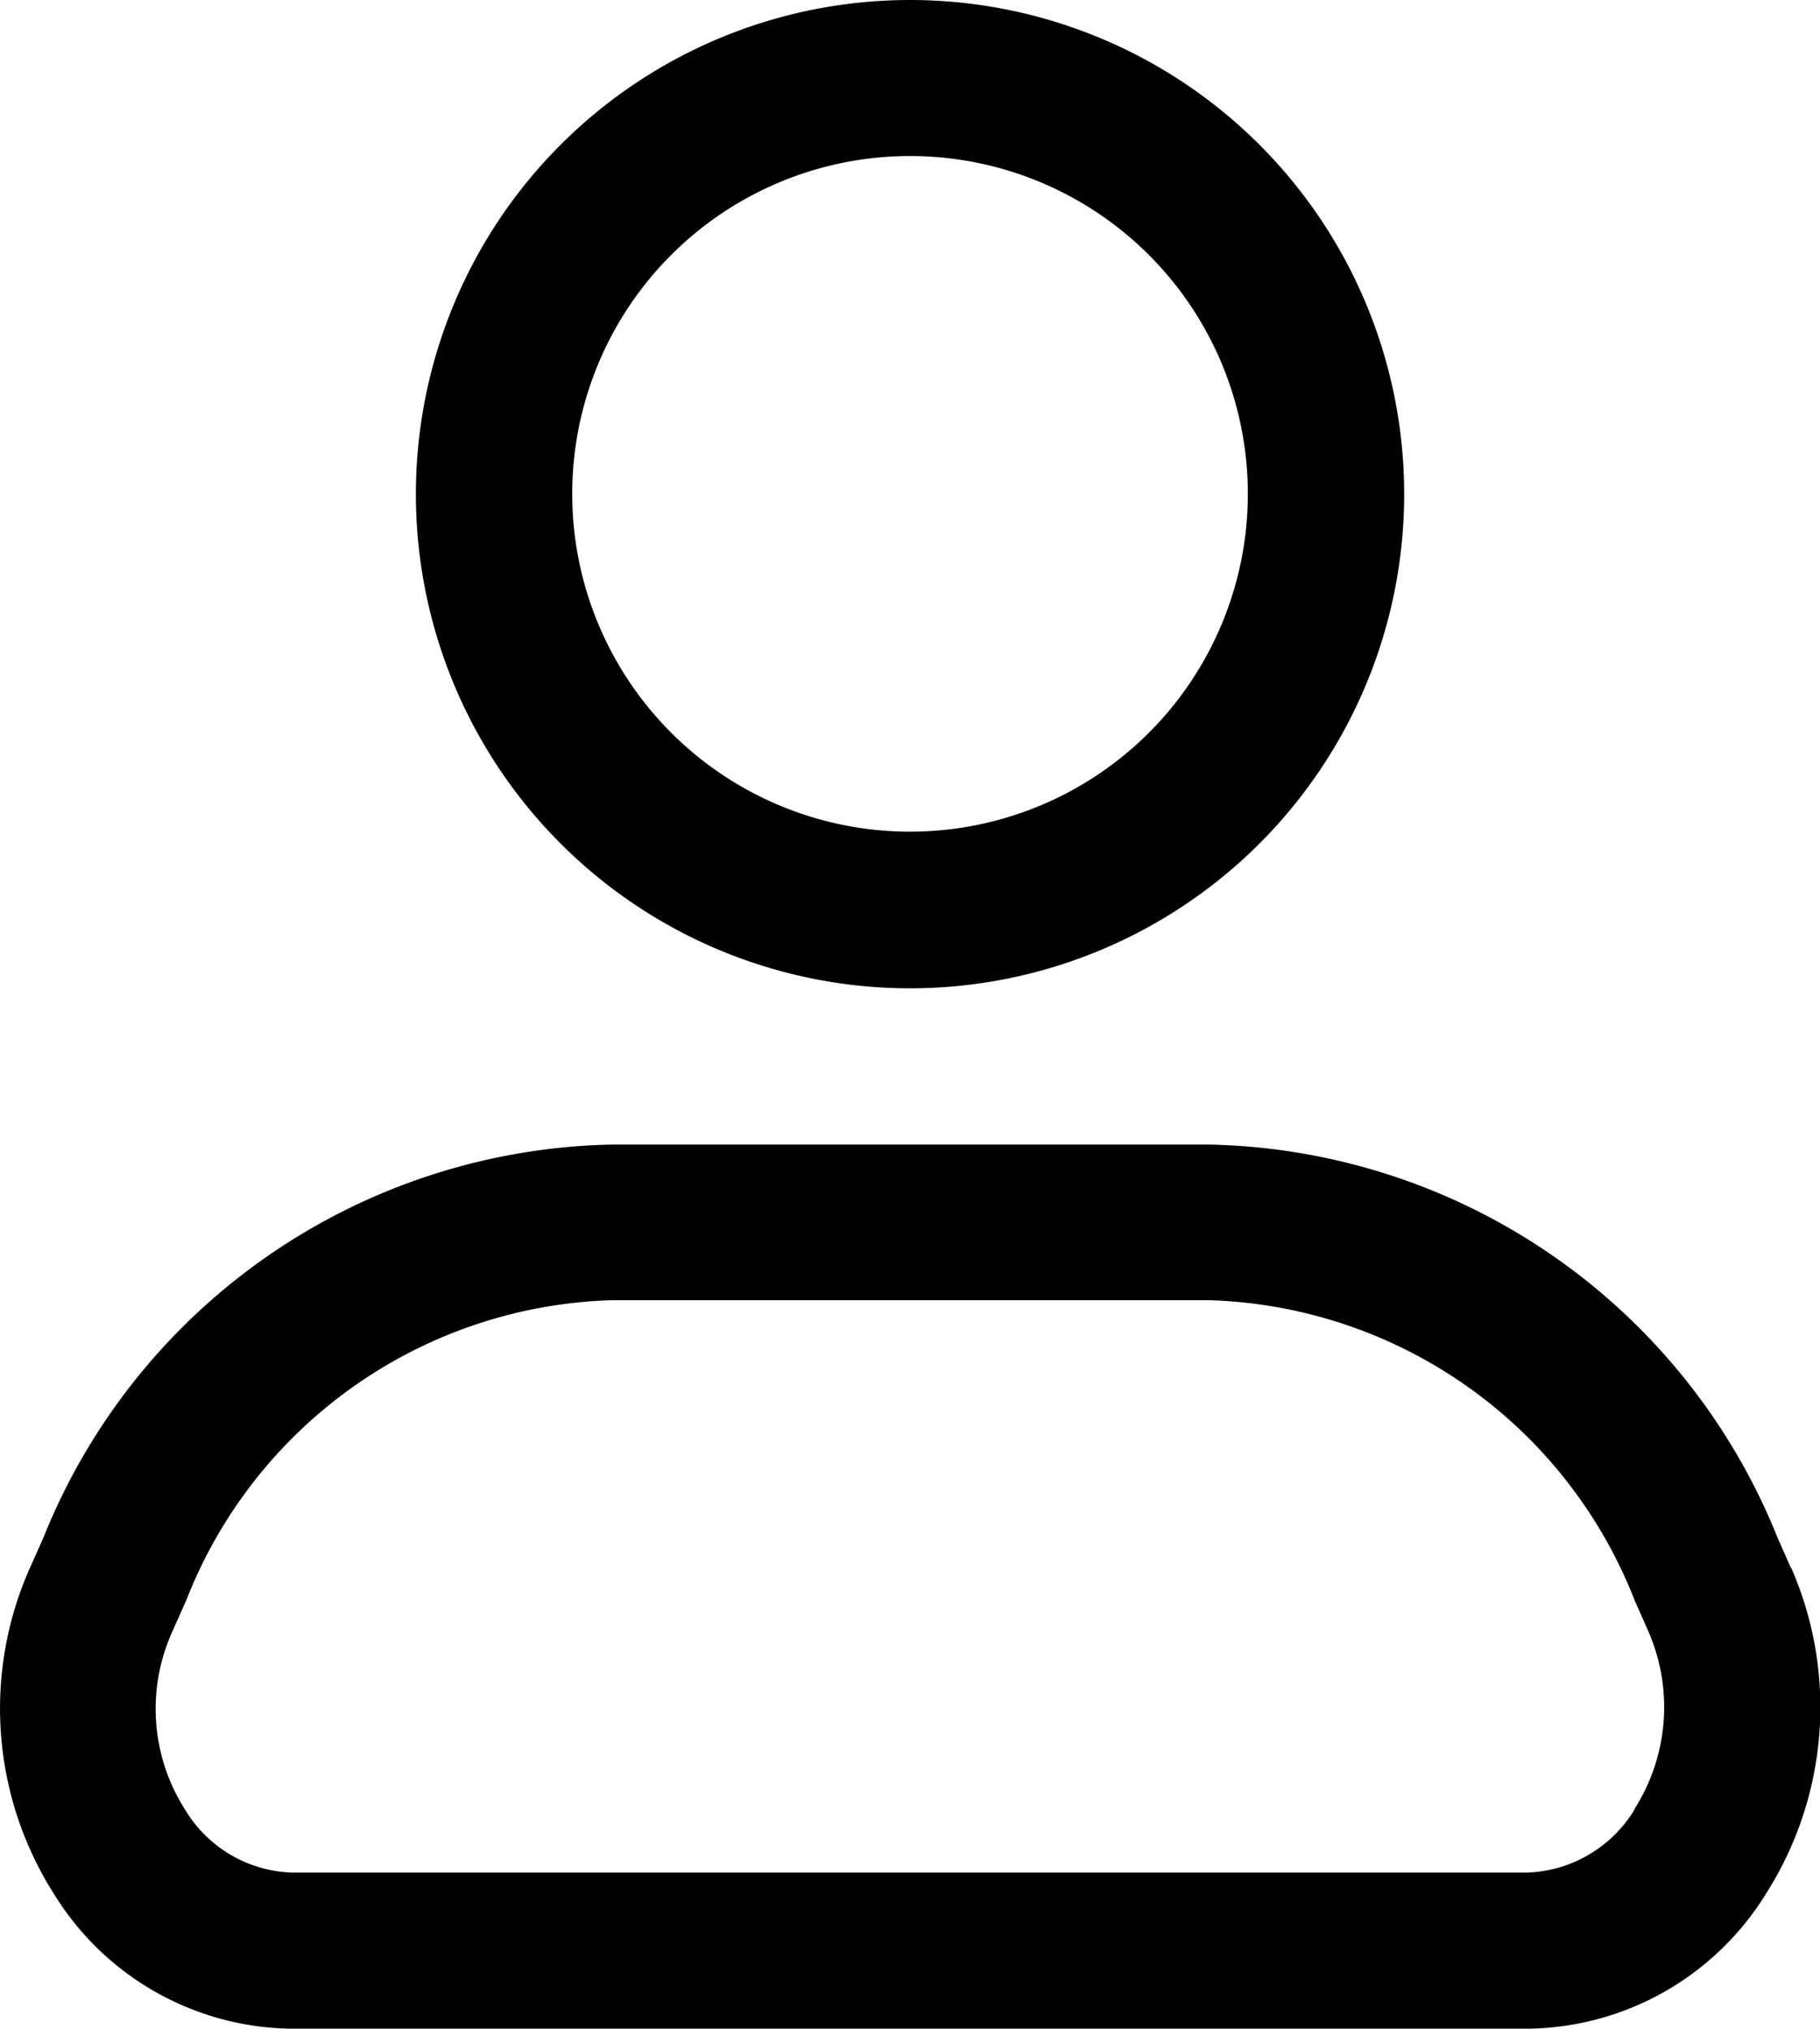 <svg xmlns="http://www.w3.org/2000/svg" width="23.167" height="25.822" viewBox="0 0 23.167 25.822">
    <path data-name="Path 2" d="M11.584 12.58a6.29 6.29 0 1 0-6.29-6.29 6.29 6.29 0 0 0 6.29 6.29zm0-10.594a4.3 4.3 0 1 1-4.3 4.3 4.3 4.3 0 0 1 4.3-4.3zm11.212 17.97-.171-.387a7.966 7.966 0 0 0-7.231-5h-7.61a7.964 7.964 0 0 0-7.23 5l-.184.413a4.4 4.4 0 0 0 .323 4.135 3.6 3.6 0 0 0 3.036 1.706h15.7a3.611 3.611 0 0 0 3.046-1.711 4.424 4.424 0 0 0 .326-4.155zm-1.986 3.071a1.665 1.665 0 0 1-1.382.809H3.729a1.65 1.65 0 0 1-1.372-.8 2.384 2.384 0 0 1-.171-2.251l.184-.413a6.008 6.008 0 0 1 5.414-3.822h7.61a6.008 6.008 0 0 1 5.413 3.819l.171.387a2.413 2.413 0 0 1-.171 2.268z"/>
</svg>
